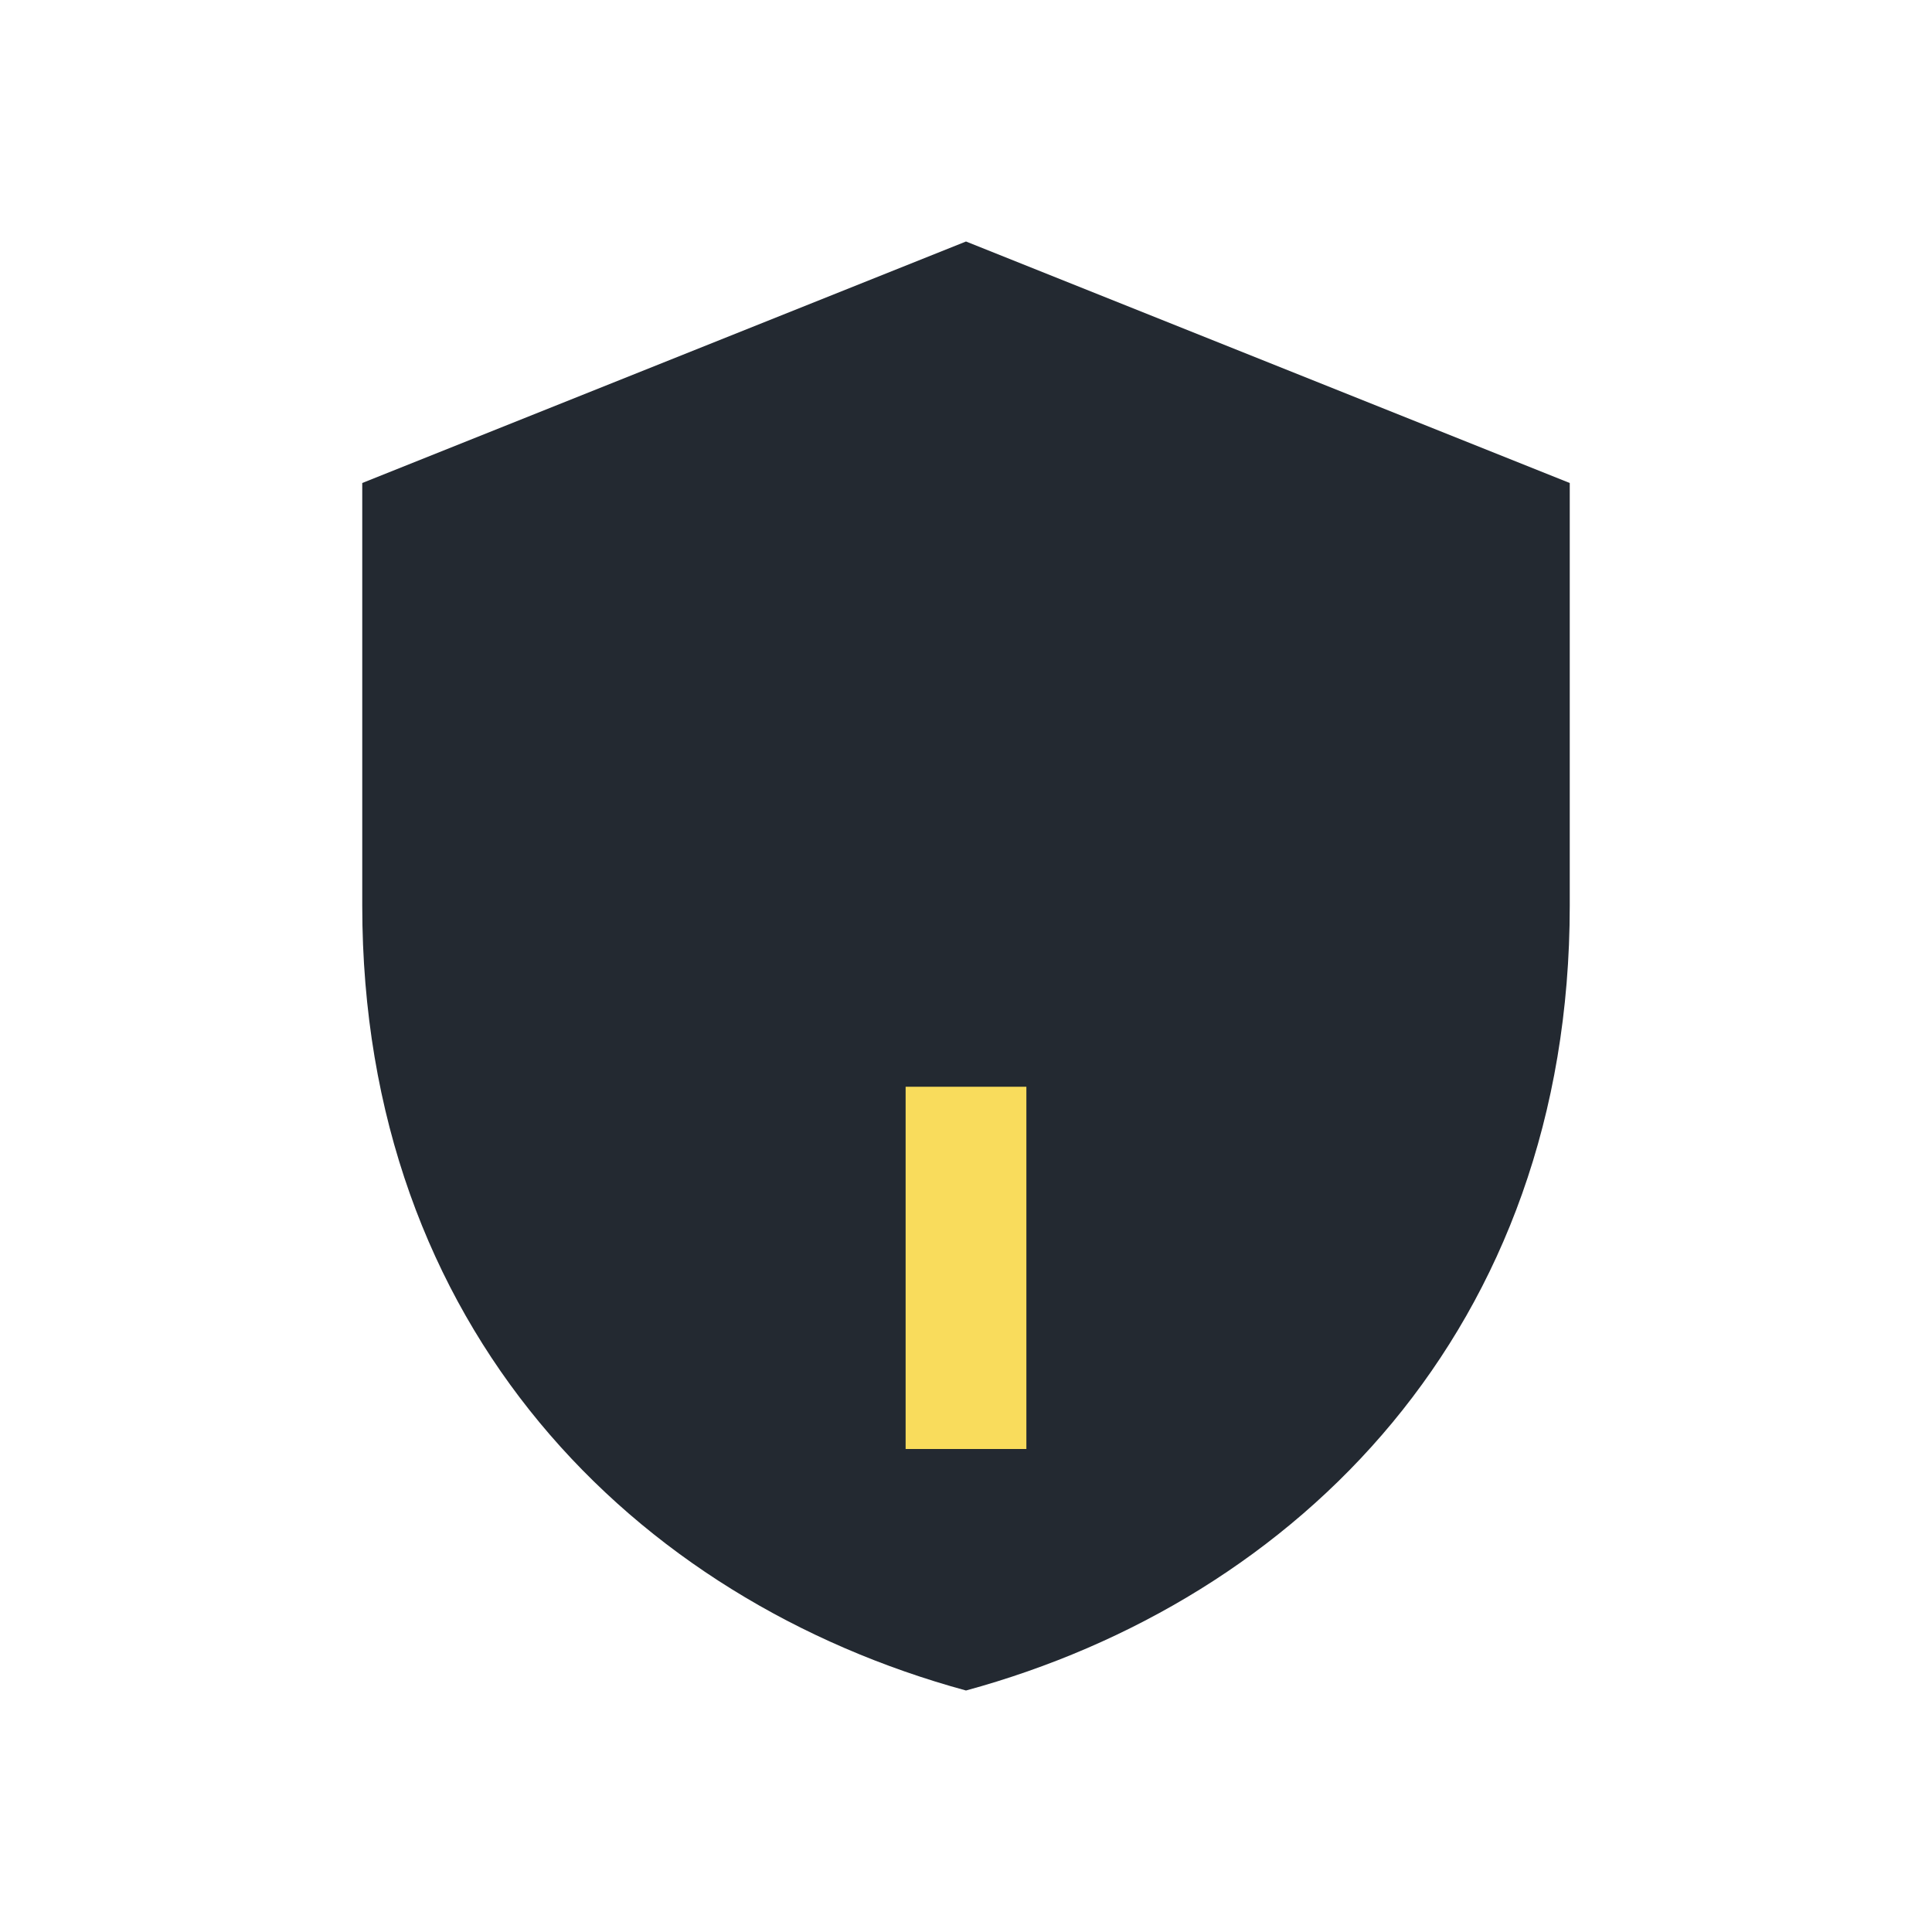 <?xml version="1.0" encoding="UTF-8"?>
<svg xmlns="http://www.w3.org/2000/svg" width="32" height="32" viewBox="0 0 32 32"><path d="M16 4l10 4v7c0 7-4.5 11.5-10 13-5.5-1.5-10-6-10-13V8l10-4z" fill="#232931"/><path d="M16 24v-6" stroke="#F9DC5C" stroke-width="2"/></svg>